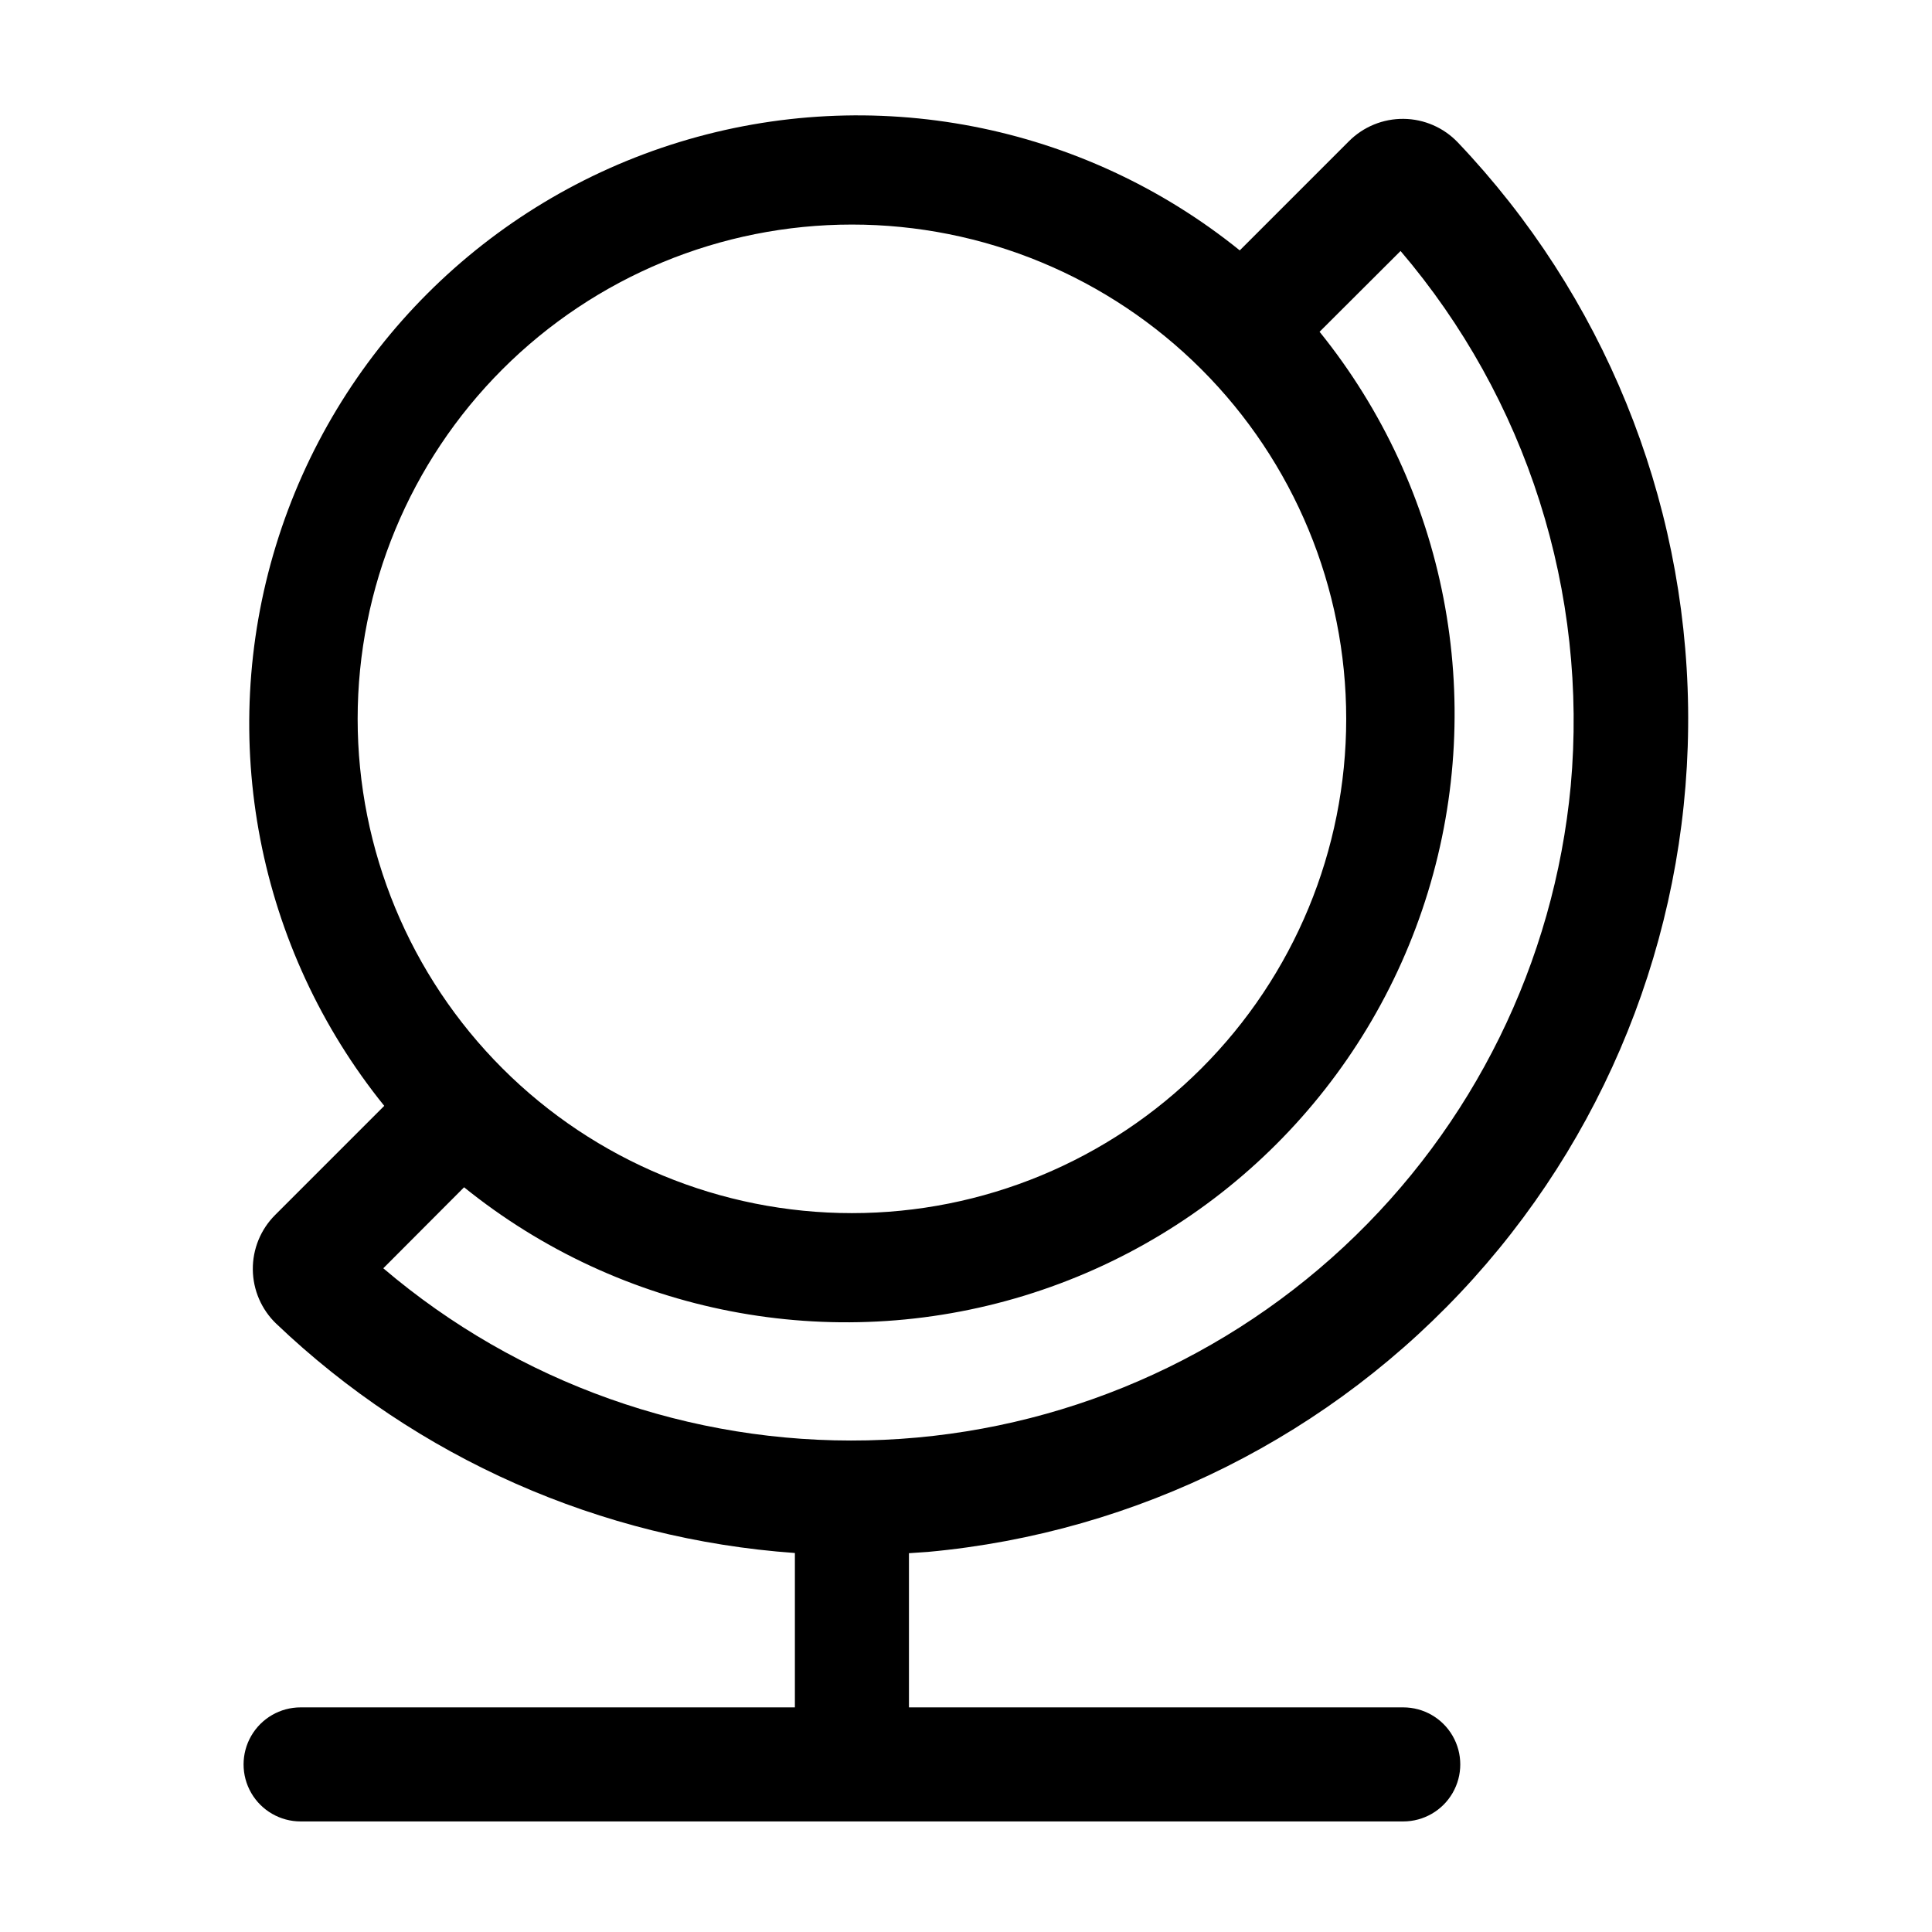 <?xml version="1.0" encoding="UTF-8"?>
<!-- Uploaded to: SVG Repo, www.svgrepo.com, Generator: SVG Repo Mixer Tools -->
<svg fill="#000000" width="800px" height="800px" version="1.1" viewBox="144 144 512 512" xmlns="http://www.w3.org/2000/svg">
 <path d="m389.92 555.27c55.586-5.09 107.2-30.965 144.55-72.449 37.344-41.488 57.66-95.535 56.895-151.35-0.77-55.812-22.562-109.28-61.027-149.73-3.754-3.934-8.938-6.188-14.371-6.242-5.438-0.059-10.664 2.086-14.5 5.938l-28.918 28.918c-41.656-33.633-97.293-44.391-148.49-28.711-51.191 15.676-91.262 55.746-106.94 106.94-15.68 51.191-4.922 106.83 28.711 148.48l-28.918 28.918c-3.84 3.832-5.969 9.051-5.914 14.473 0.059 5.426 2.297 10.598 6.215 14.348 37.359 35.613 85.957 57.102 137.44 60.758v40.91h-130.99c-5.398 0-10.387 2.879-13.09 7.559-2.699 4.676-2.699 10.438 0 15.113 2.703 4.676 7.691 7.555 13.09 7.555h292.21c5.398 0 10.391-2.879 13.09-7.555 2.699-4.676 2.699-10.438 0-15.113-2.699-4.68-7.691-7.559-13.09-7.559h-130.99v-40.859zm-20.152-351.76c34.742 0 68.059 13.801 92.625 38.367 24.566 24.566 38.367 57.883 38.367 92.625 0 34.738-13.801 68.059-38.367 92.625-24.566 24.562-57.883 38.363-92.625 38.363-34.742 0-68.059-13.801-92.625-38.363-24.562-24.566-38.363-57.887-38.363-92.625 0-34.742 13.801-68.059 38.363-92.625 24.566-24.566 57.883-38.367 92.625-38.367zm-102.78 255.13c41.656 33.633 97.293 44.395 148.49 28.715 51.191-15.68 91.262-55.75 106.94-106.94 15.676-51.191 4.918-106.83-28.715-148.49l21.461-21.41c16.578 19.438 29.105 41.992 36.848 66.336 7.742 24.348 10.547 49.992 8.246 75.438-4.41 46.723-25.824 90.199-60.18 122.17-34.355 31.973-79.258 50.211-126.18 51.25-46.918 1.043-92.586-15.188-128.32-45.602z"/>
</svg>